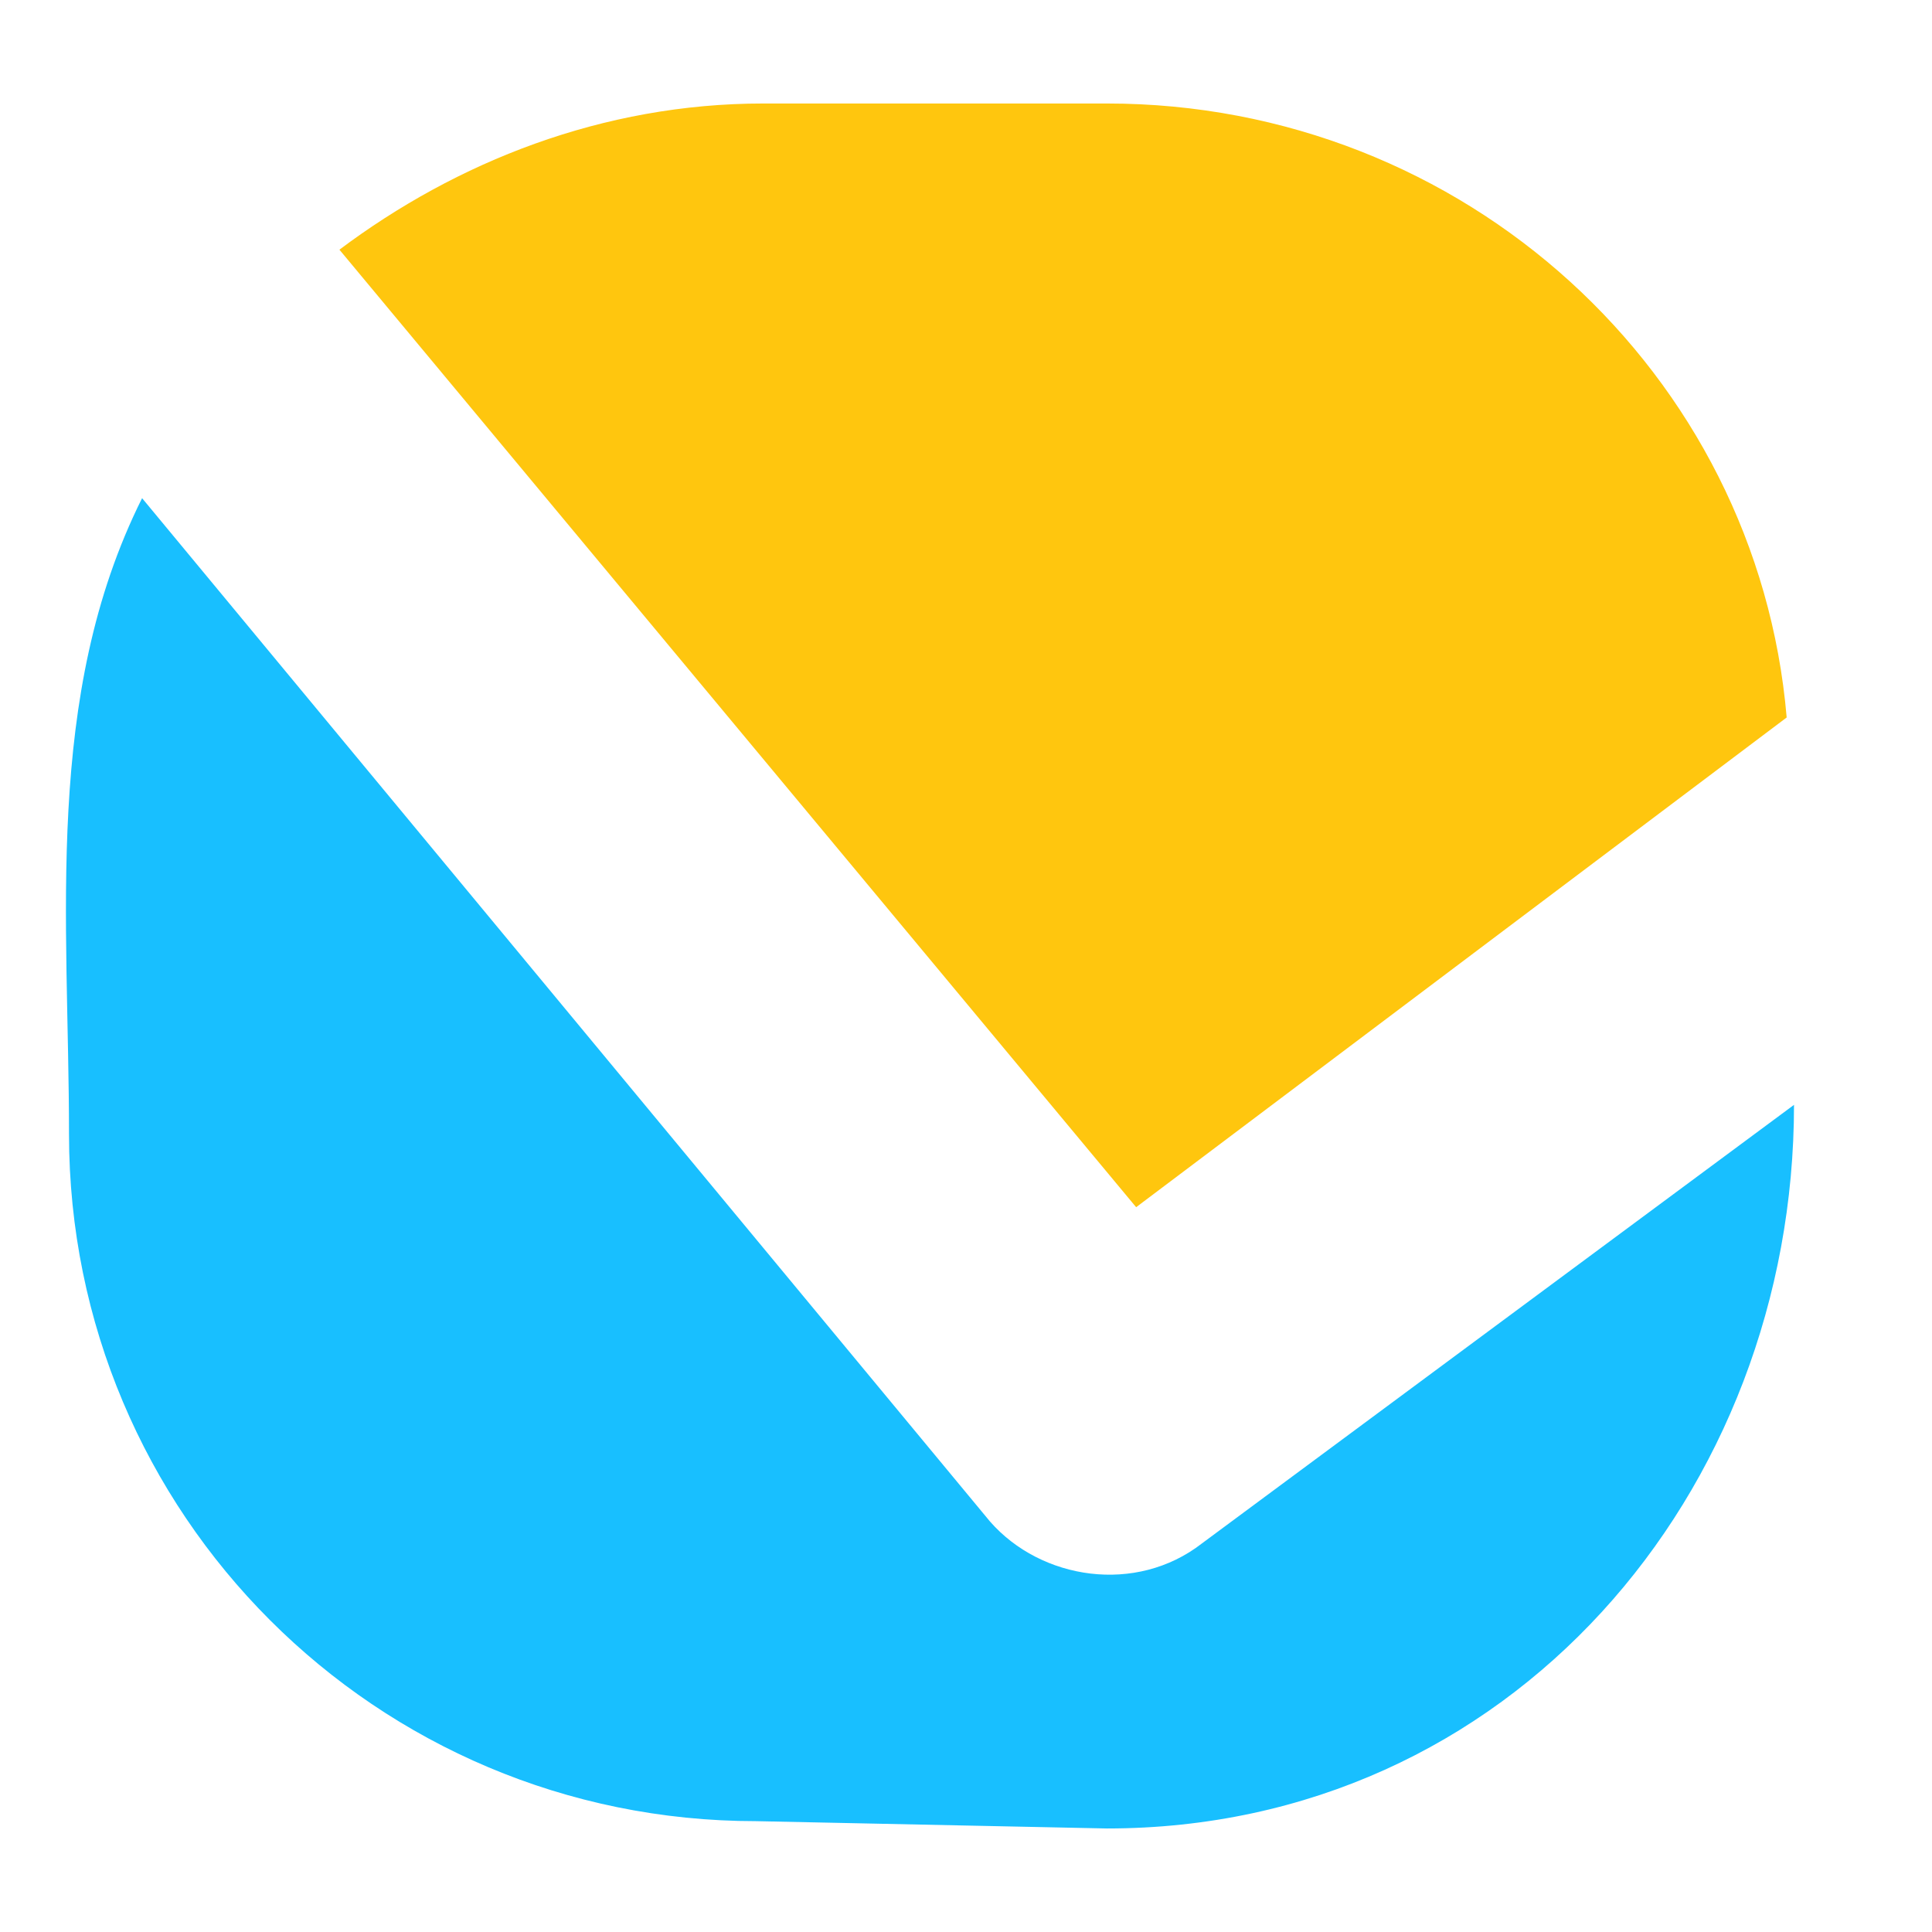 <svg width="137" height="137" viewBox="0 0 137 137" fill="none" xmlns="http://www.w3.org/2000/svg">
<path fill-rule="evenodd" clip-rule="evenodd" d="M54.131 7.339C42.728 7.339 32.362 11.485 24.069 17.705L80.565 85.604L126.695 50.877C124.622 26.516 103.889 7.339 78.492 7.339" fill="#FFC60E"/>
<path fill-rule="evenodd" clip-rule="evenodd" d="M78.493 129.659C107.099 129.659 127.215 105.837 127.215 78.346L85.231 109.445C80.567 113.073 73.829 112.036 70.201 107.89L10.076 35.326C3.057 49.364 4.893 65.212 4.893 80.419C4.893 107.371 26.662 129.14 53.615 129.14" fill="#18BFFF"/>
</svg>
